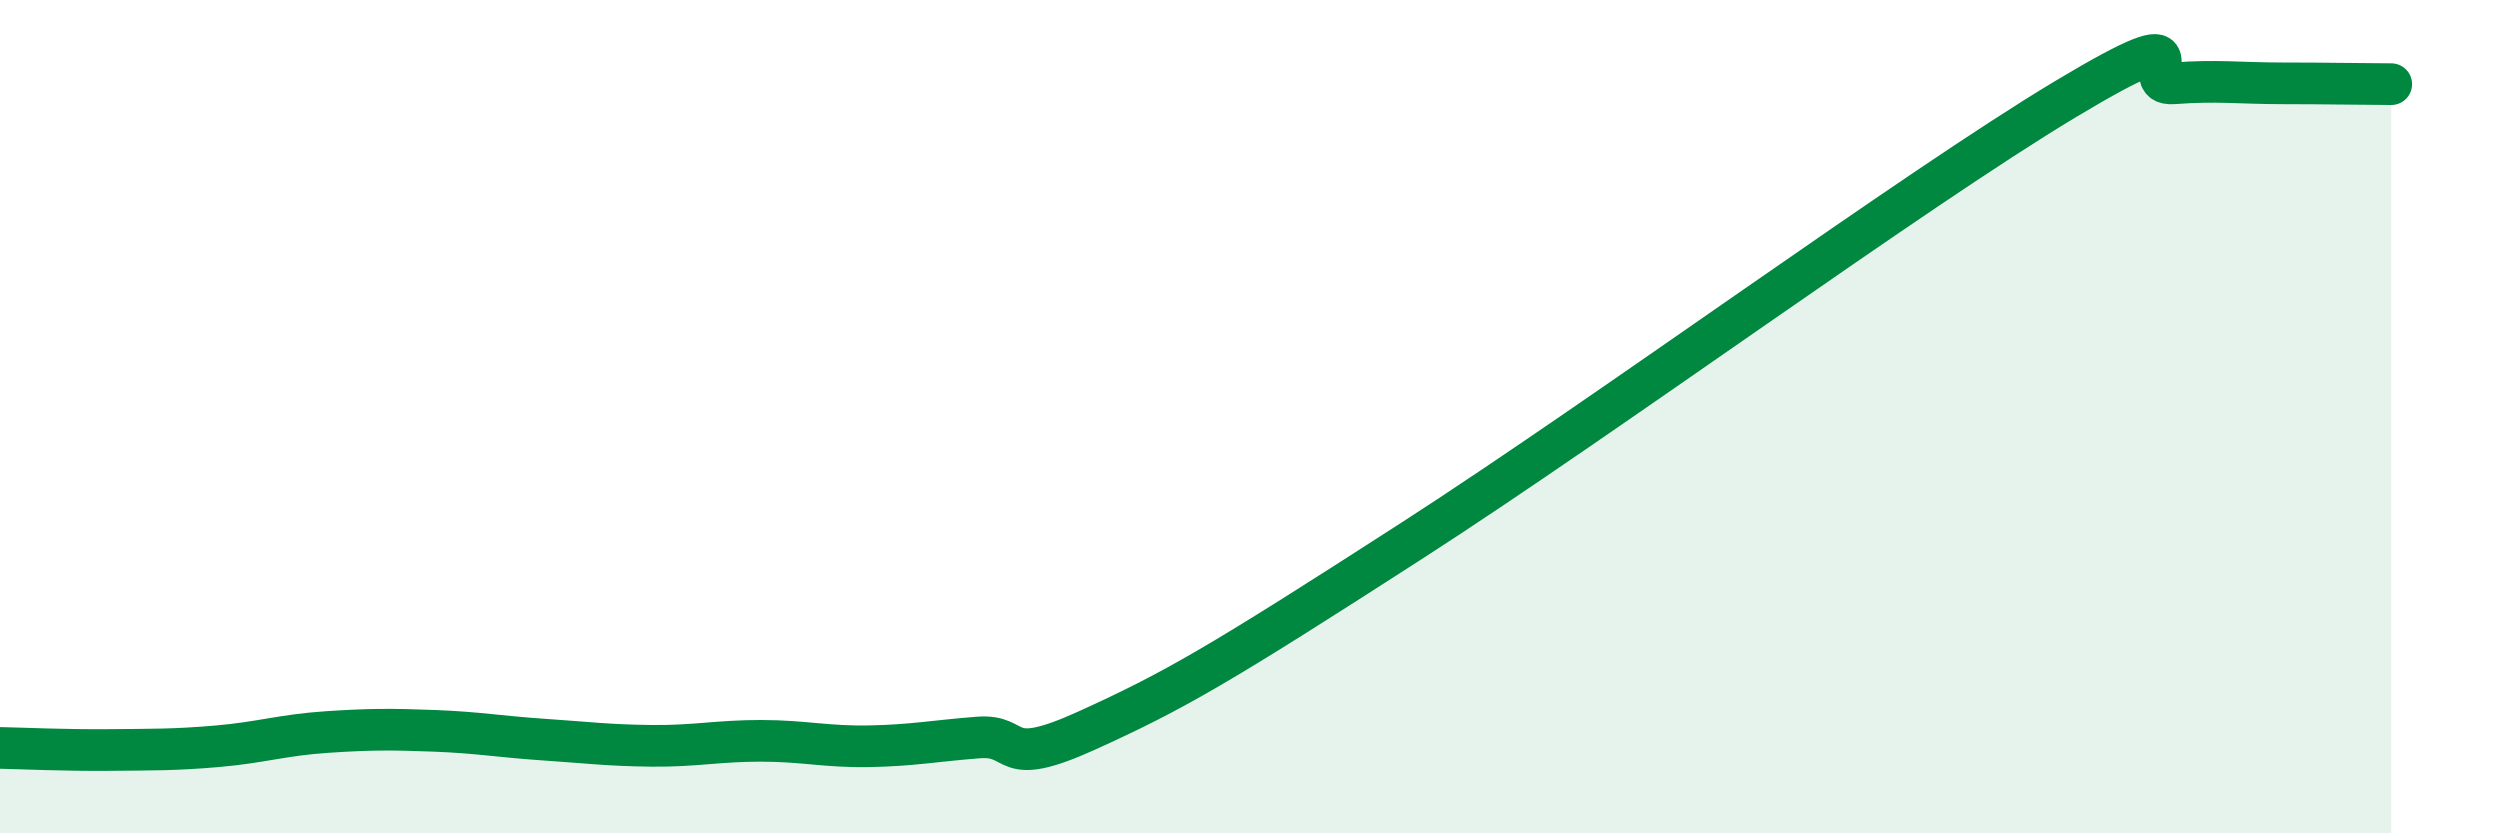
    <svg width="60" height="20" viewBox="0 0 60 20" xmlns="http://www.w3.org/2000/svg">
      <path
        d="M 0,17.95 C 0.52,17.96 1.57,18.01 2.61,18 C 3.65,17.99 4.18,18 5.22,17.91 C 6.26,17.82 6.79,17.64 7.83,17.57 C 8.87,17.5 9.39,17.5 10.43,17.54 C 11.47,17.58 12,17.68 13.04,17.75 C 14.08,17.82 14.61,17.89 15.65,17.9 C 16.69,17.91 17.22,17.78 18.26,17.78 C 19.3,17.78 19.83,17.93 20.87,17.91 C 21.91,17.89 22.44,17.78 23.48,17.7 C 24.52,17.62 24,18.48 26.09,17.53 C 28.18,16.58 29.21,15.99 33.91,12.96 C 38.61,9.93 45.92,4.57 49.57,2.38 C 53.22,0.19 51.13,2.08 52.17,2 C 53.21,1.92 53.74,2 54.78,2 C 55.82,2 56.87,2.02 57.39,2.02L57.39 20L0 20Z"
        fill="#008740"
        opacity="0.1"
        stroke-linecap="round"
        stroke-linejoin="round"
      />
      <path
        d="M 0,17.95 C 0.52,17.96 1.57,18.01 2.61,18 C 3.65,17.99 4.18,18 5.22,17.91 C 6.26,17.82 6.79,17.64 7.83,17.57 C 8.87,17.5 9.39,17.5 10.43,17.54 C 11.47,17.58 12,17.68 13.04,17.75 C 14.08,17.82 14.61,17.89 15.65,17.9 C 16.69,17.91 17.22,17.78 18.26,17.78 C 19.3,17.78 19.83,17.93 20.87,17.91 C 21.91,17.89 22.44,17.78 23.48,17.7 C 24.52,17.62 24,18.48 26.09,17.53 C 28.18,16.58 29.21,15.99 33.91,12.96 C 38.61,9.93 45.92,4.57 49.57,2.38 C 53.22,0.19 51.13,2.08 52.17,2 C 53.21,1.92 53.74,2 54.78,2 C 55.82,2 56.87,2.02 57.39,2.02"
        stroke="#008740"
        stroke-width="1"
        fill="none"
        stroke-linecap="round"
        stroke-linejoin="round"
      />
    </svg>
  